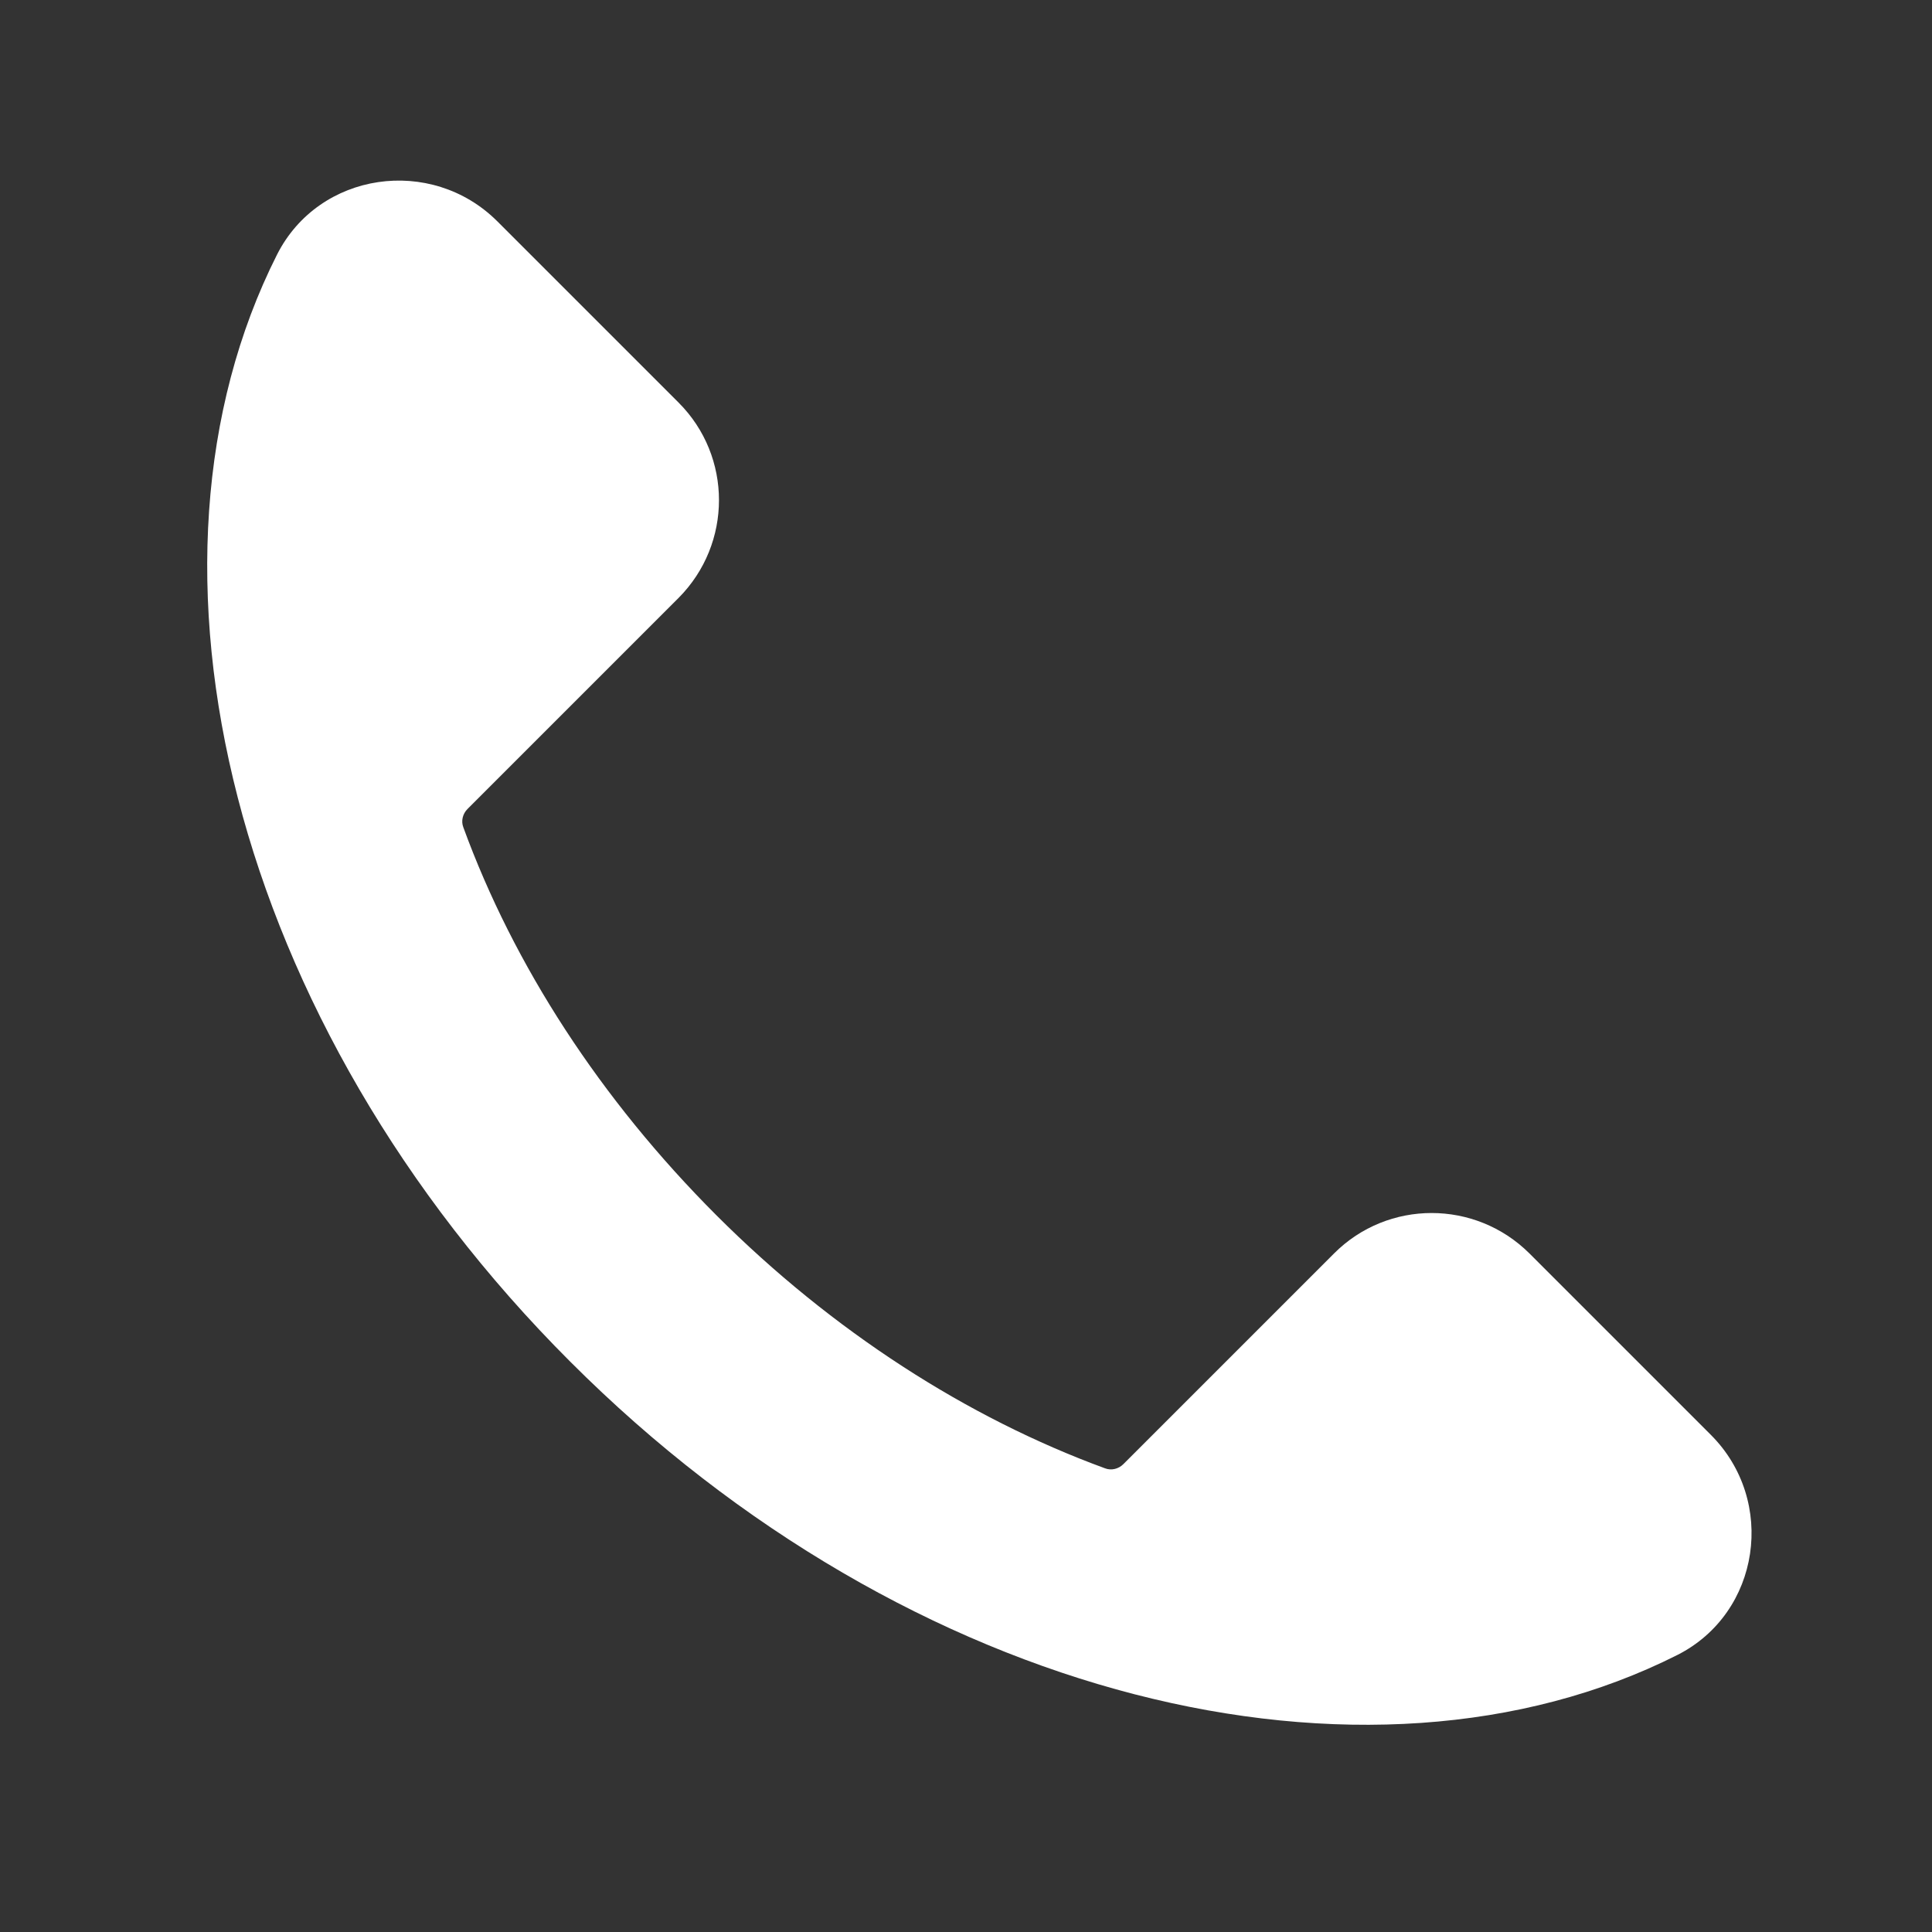 <svg xmlns="http://www.w3.org/2000/svg" width="56" height="56" viewBox="0 0 56 56" fill="#ffffff">
	<rect x="0" y="0" width="56" height="56" fill="#333333" stroke="none"/>
	<style>@media(forced-colors:active){@media(prefers-color-scheme:dark){[fill]:not([fill="none"]){fill:#fff!important}}@media(prefers-color-scheme:light){[fill]:not([fill="none"]){fill:#000!important}}}</style>
	<path d="M49.59,41.59c1.91,1.91,1.44,5.16-.97,6.38-9,4.54-22.27,1.33-32.09-8.5C6.7,29.65,3.49,16.38,8.03,7.38c1.22-2.41,4.47-2.87,6.38-.97l5.26,5.26c1.56,1.56,1.56,4.09,0,5.66l-6.12,6.12c-.14.14-.19.35-.12.53,1.46,4,3.97,7.88,7.34,11.25,3.35,3.35,7.27,5.87,11.26,7.33.18.07.39.02.53-.12l6.11-6.11c1.56-1.56,4.09-1.56,5.66,0l5.26,5.26Z"/>
</svg>